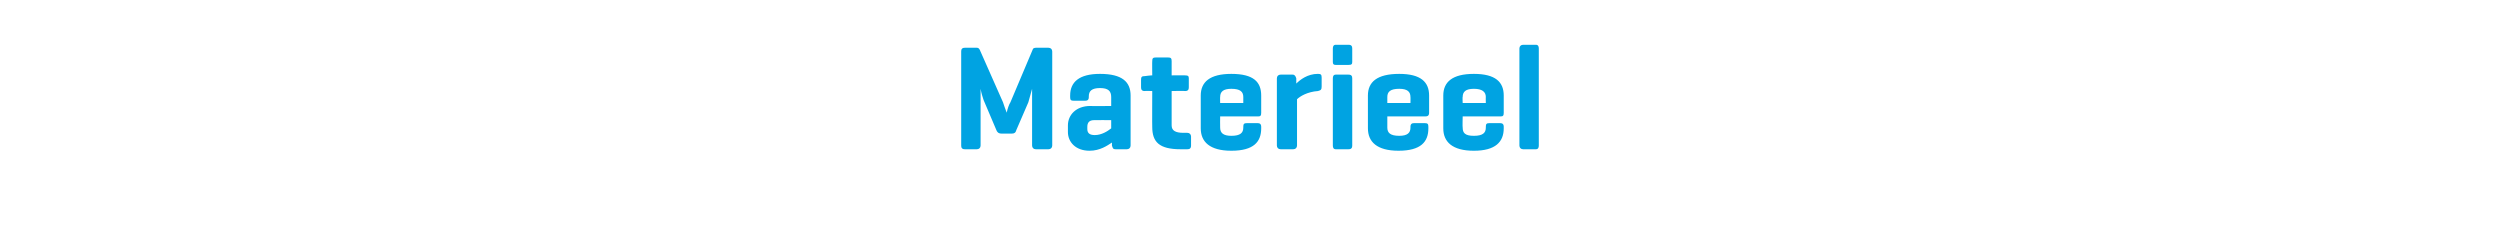 <?xml version="1.0" standalone="no"?><!DOCTYPE svg PUBLIC "-//W3C//DTD SVG 1.1//EN" "http://www.w3.org/Graphics/SVG/1.1/DTD/svg11.dtd"><svg xmlns="http://www.w3.org/2000/svg" version="1.1" width="335px" height="32px" viewBox="0 -5 335 32" style="top:-5px"><desc>Materieel</desc><defs/><g id="Polygon113106"><path d="m141 14.5c0 .3-.2.5-.5.5h-1.7c-.3 0-.5-.2-.5-.5V6.9c-.2.7-.4 1.4-.5 1.8l-1.6 3.7c-.1.4-.3.5-.6.5h-1.4c-.4 0-.6-.2-.7-.5l-1.7-4c-.1-.3-.3-.9-.4-1.5v7.6c0 .3-.2.5-.5.5h-1.6c-.4 0-.5-.2-.5-.5V1.9c0-.3.1-.5.5-.5h1.6c.2 0 .3.1.4.3l3.1 7c.1.3.3.9.5 1.4c.1-.5.3-1.1.5-1.4l3-7.1c0-.1.2-.2.4-.2h1.7c.3 0 .5.2.5.5v12.6zm7.9-2.3v-1.1s-2.26-.02-2.3 0c-.7 0-.9.4-.9.9v.3c0 .6.4.8 1 .8c.9 0 1.7-.5 2.2-.9zm-5.5-4.4c0-1.8 1.2-2.9 4-2.9c3 0 4.1 1.1 4.1 2.9v6.7c0 .3-.2.5-.5.5h-1.5c-.4 0-.4-.2-.5-.5v-.4c-.6.4-1.6 1.1-3 1.1c-1.9 0-2.9-1.2-2.9-2.5v-.9c0-1.4 1.1-2.6 3-2.6c.04.04 2.8 0 2.8 0V8c0-.8-.4-1.2-1.5-1.2c-1.1 0-1.5.4-1.5 1.1v.1c0 .4-.2.5-.5.5h-1.5c-.4 0-.5-.1-.5-.5v-.2zm15.4-2.7c.4 0 .5.1.5.4v1.2c0 .3-.1.5-.5.5c.02-.04-1.8 0-1.8 0v4.6c0 .7.5 1 1.6 1h.5c.3 0 .5.2.5.5v1.2c0 .4-.2.5-.5.5h-.9c-2.9 0-3.8-1-3.8-3c-.02.04 0-4.8 0-4.8c0 0-1-.04-1 0c-.4 0-.5-.2-.5-.5v-1c0-.4.1-.5.5-.5c0-.02.9-.1.9-.1h.1s-.02-1.94 0-1.9c0-.4.1-.5.5-.5h1.6c.4 0 .5.1.5.5v1.9s1.82-.02 1.8 0zm10.2 5c0 .4-.1.5-.4.5h-5.1s-.02 1.48 0 1.5c0 .7.4 1.1 1.5 1.1c1.2 0 1.6-.4 1.6-1.1v-.1c0-.4.1-.5.5-.5h1.4c.3 0 .5.1.5.5v.2c0 1.8-1 3-4 3c-2.9 0-4.1-1.2-4.1-3V7.8c0-1.8 1.2-2.9 4.1-2.9c3 0 4 1.1 4 2.9v2.3zm-5.5-1.3h3.1v-.8c0-.7-.4-1.1-1.6-1.1c-1.1 0-1.5.4-1.5 1.1c-.02-.04 0 .8 0 .8zm13.6-3.4v1.2c0 .4-.1.5-.5.6c-1.4.1-2.4.7-2.8 1.1v6.2c0 .3-.2.5-.5.5h-1.7c-.3 0-.5-.2-.5-.5v-9c0-.3.2-.5.5-.5h1.6c.3 0 .4.2.5.5v.7c.5-.5 1.5-1.3 2.9-1.3c.4 0 .5.1.5.5zm4.1-2.1c0 .3-.1.4-.5.4H179c-.3 0-.4-.1-.4-.4V1.5c0-.3.1-.5.4-.5h1.7c.4 0 .5.2.5.5v1.8zm0 11.2c0 .3-.1.5-.5.5H179c-.3 0-.4-.2-.4-.5v-9c0-.3.1-.5.4-.5h1.7c.4 0 .5.2.5.5v9zm10.3-4.4c0 .4-.2.5-.5.5h-5.1v1.5c0 .7.4 1.1 1.6 1.1c1.1 0 1.5-.4 1.5-1.1v-.1c0-.4.2-.5.5-.5h1.4c.4 0 .5.1.5.5v.2c0 1.8-1 3-4 3c-2.9 0-4.1-1.2-4.1-3V7.8c0-1.8 1.2-2.9 4.2-2.9c2.9 0 4 1.1 4 2.9v2.3zm-5.6-1.3h3.1s.02-.84 0-.8c0-.7-.4-1.1-1.5-1.1c-1.2 0-1.6.4-1.6 1.1v.8zm15.6 1.3c0 .4-.1.5-.4.5H196s-.04 1.48 0 1.5c0 .7.3 1.1 1.5 1.1c1.2 0 1.6-.4 1.6-1.1v-.1c0-.4.1-.5.5-.5h1.4c.3 0 .5.1.5.5v.2c0 1.8-1.1 3-4 3c-2.9 0-4.1-1.2-4.1-3V7.8c0-1.8 1.2-2.9 4.1-2.9c2.9 0 4 1.1 4 2.9v2.3zM196 8.8h3.1s-.02-.84 0-.8c0-.7-.5-1.1-1.6-1.1c-1.1 0-1.5.4-1.5 1.1c-.04-.04 0 .8 0 .8zm10.2 5.7c0 .3-.1.5-.4.5h-1.7c-.3 0-.5-.2-.5-.5v-13c0-.3.2-.5.5-.5h1.7c.3 0 .4.2.4.5v13z" stroke="none" fill="#00a3e2"/></g></svg>